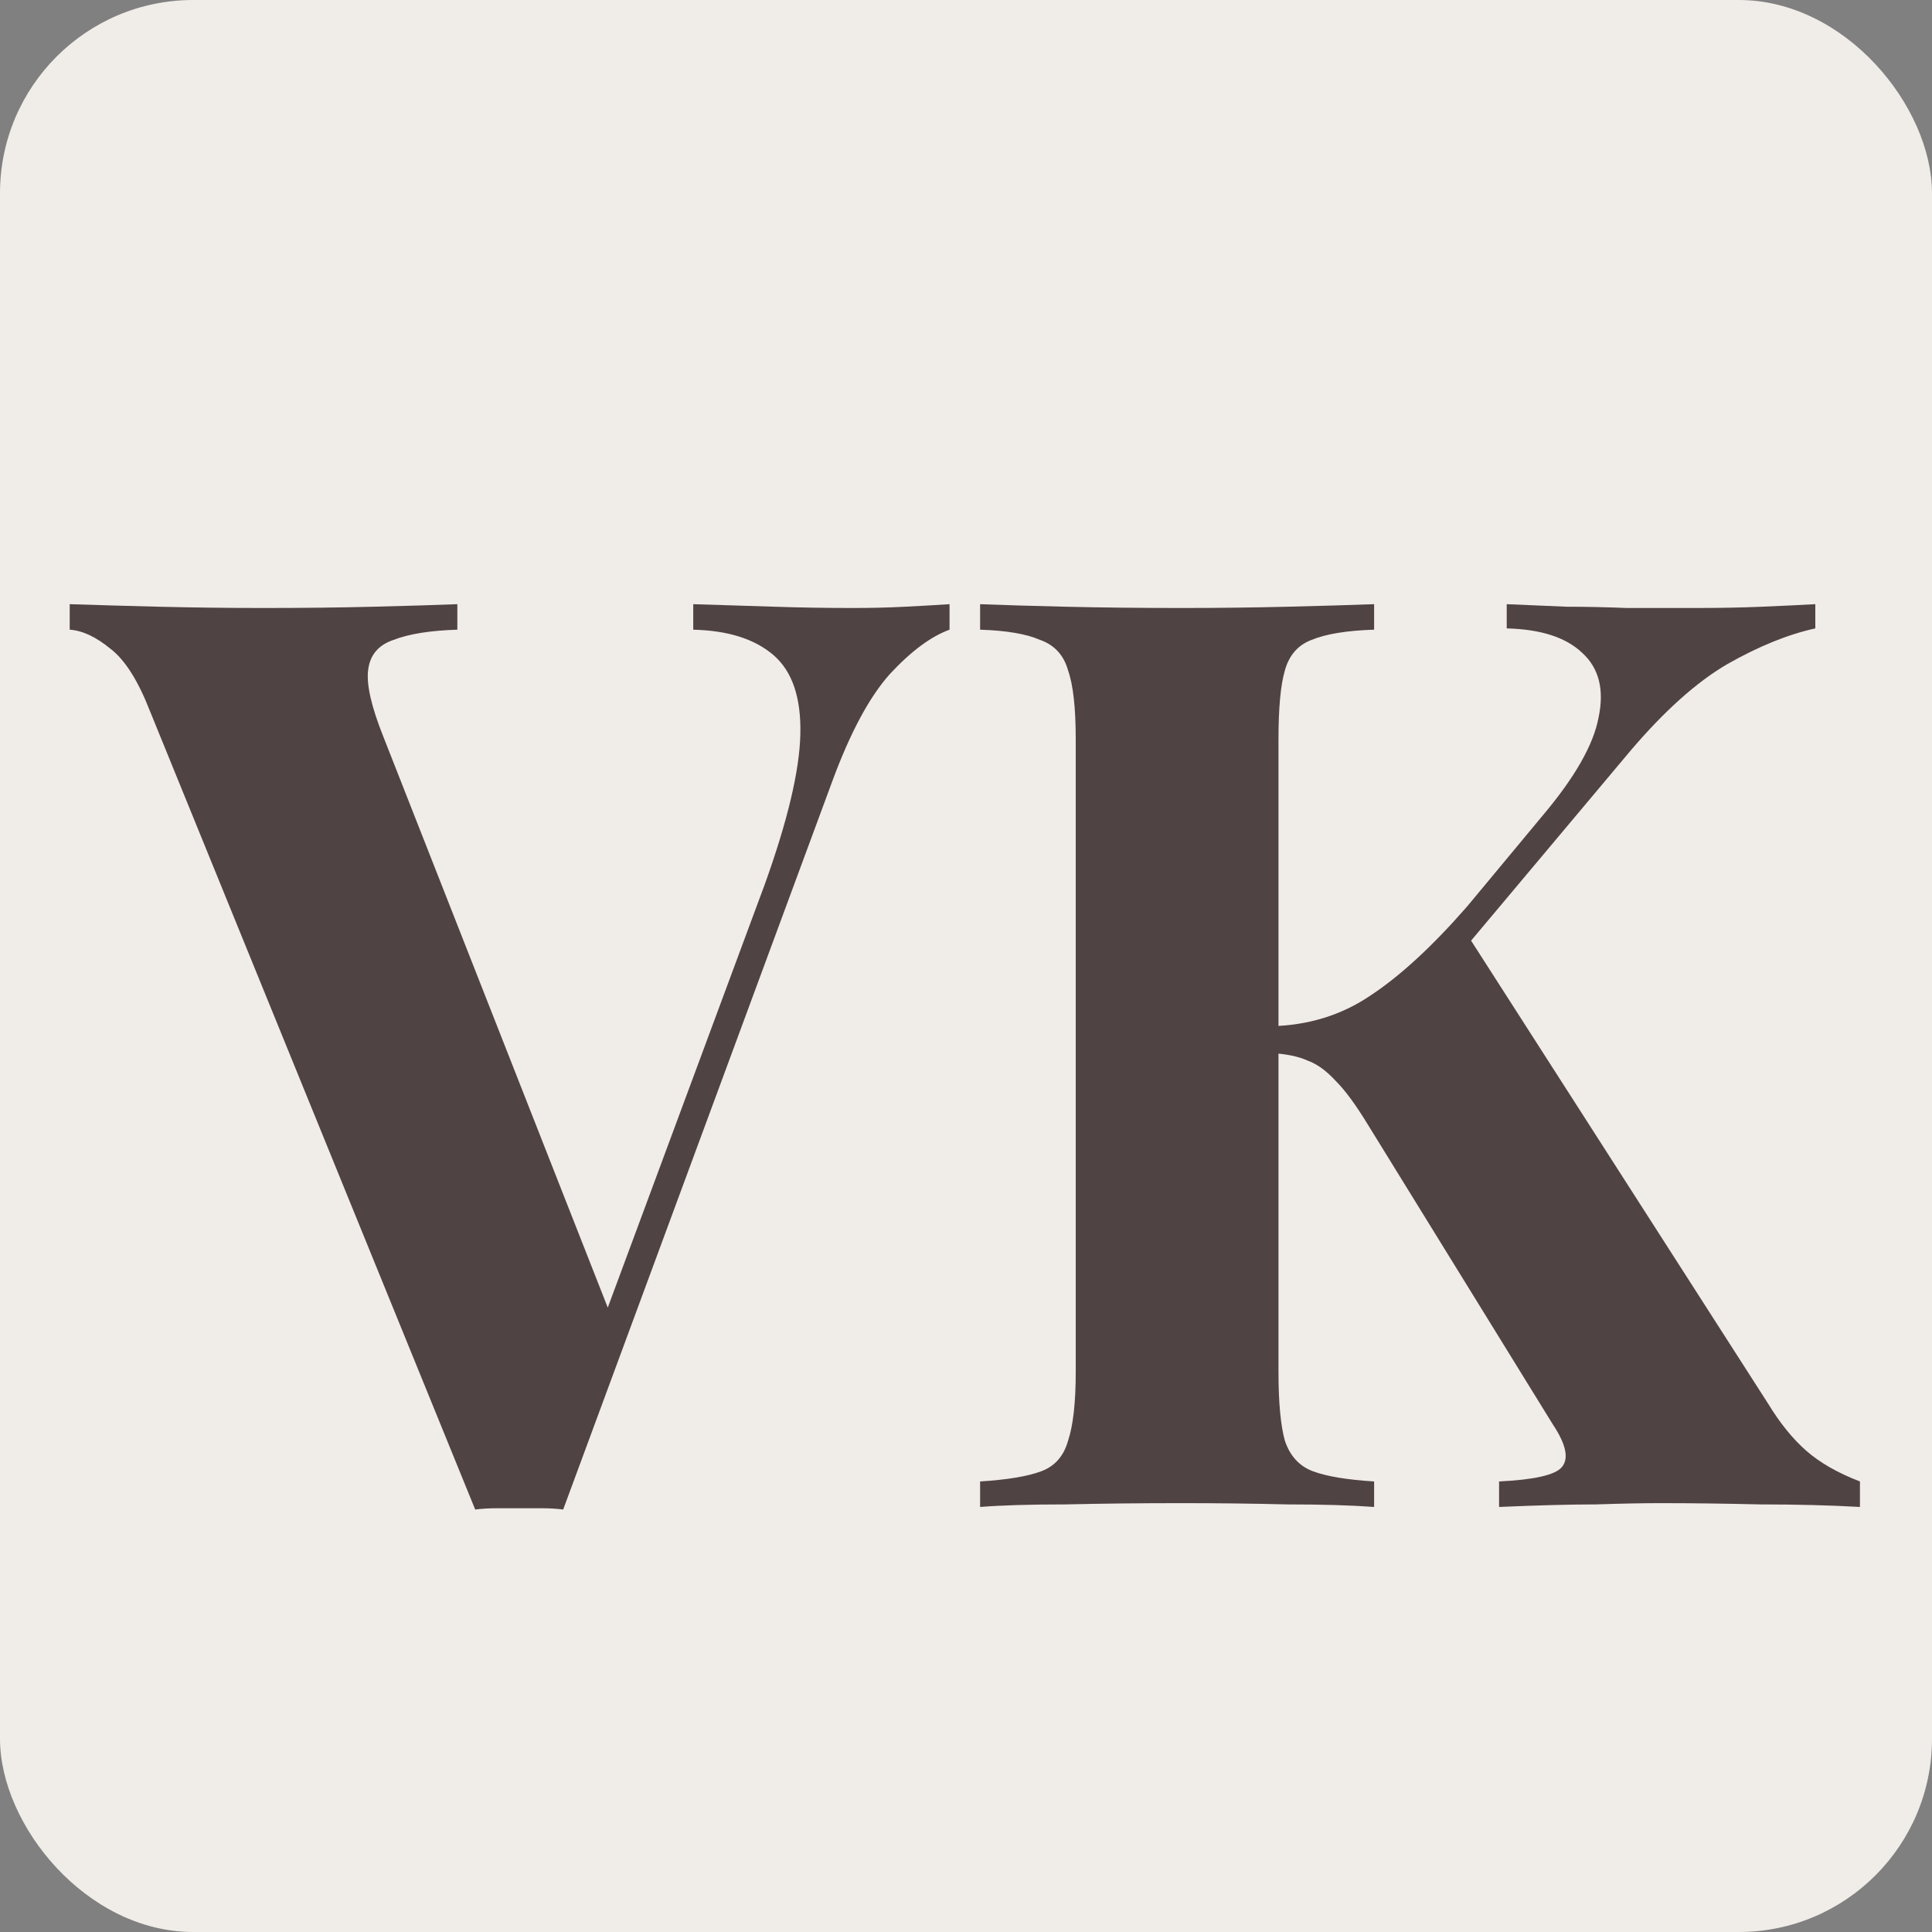 <?xml version="1.0" encoding="UTF-8"?> <svg xmlns="http://www.w3.org/2000/svg" width="50" height="50" viewBox="0 0 50 50" fill="none"><rect x="0" y="0" width="50" height="50" fill="#808080" stroke="none"/><rect width="50" height="50" rx="5" fill="#F0ECE7"></rect><path d="M24.574 15.636V16.296C24.09 16.472 23.573 16.857 23.023 17.451C22.495 18.045 22 18.969 21.538 20.223L14.575 39.066C14.399 39.044 14.212 39.033 14.014 39.033C13.816 39.033 13.618 39.033 13.42 39.033C13.244 39.033 13.057 39.033 12.859 39.033C12.661 39.033 12.474 39.044 12.298 39.066L3.883 18.408C3.575 17.616 3.234 17.077 2.86 16.791C2.486 16.483 2.134 16.318 1.804 16.296V15.636C2.464 15.658 3.234 15.68 4.114 15.702C5.016 15.724 5.918 15.735 6.82 15.735C7.832 15.735 8.778 15.724 9.658 15.702C10.56 15.68 11.286 15.658 11.836 15.636V16.296C11.132 16.318 10.582 16.406 10.186 16.56C9.79 16.692 9.57 16.956 9.526 17.352C9.482 17.726 9.614 18.298 9.922 19.068L15.928 34.347L15.235 35.172L19.789 22.896C20.383 21.246 20.691 19.948 20.713 19.002C20.735 18.056 20.504 17.374 20.02 16.956C19.536 16.538 18.843 16.318 17.941 16.296V15.636C18.689 15.658 19.393 15.68 20.053 15.702C20.713 15.724 21.384 15.735 22.066 15.735C22.55 15.735 23.001 15.724 23.419 15.702C23.859 15.68 24.244 15.658 24.574 15.636ZM46.98 15.636V16.263C46.276 16.417 45.517 16.725 44.703 17.187C43.911 17.649 43.075 18.397 42.195 19.431L35.991 26.823L37.905 24.084L45.759 36.327C46.067 36.833 46.397 37.24 46.749 37.548C47.101 37.856 47.563 38.12 48.135 38.34V39C47.365 38.956 46.507 38.934 45.561 38.934C44.615 38.912 43.757 38.901 42.987 38.901C42.525 38.901 41.964 38.912 41.304 38.934C40.644 38.934 39.808 38.956 38.796 39V38.34C39.698 38.296 40.237 38.175 40.413 37.977C40.611 37.757 40.534 37.383 40.182 36.855L35.397 29.1C35.089 28.594 34.814 28.22 34.572 27.978C34.33 27.714 34.088 27.538 33.846 27.45C33.604 27.34 33.285 27.274 32.889 27.252V26.559C33.857 26.537 34.715 26.273 35.463 25.767C36.233 25.261 37.069 24.491 37.971 23.457L39.918 21.114C40.754 20.124 41.238 19.277 41.37 18.573C41.524 17.847 41.381 17.286 40.941 16.89C40.523 16.494 39.874 16.285 38.994 16.263V15.636C39.544 15.658 40.061 15.68 40.545 15.702C41.051 15.702 41.568 15.713 42.096 15.735C42.646 15.735 43.24 15.735 43.878 15.735C44.516 15.735 45.088 15.724 45.594 15.702C46.122 15.68 46.584 15.658 46.98 15.636ZM35.562 15.636V16.296C34.858 16.318 34.319 16.406 33.945 16.56C33.593 16.692 33.362 16.956 33.252 17.352C33.142 17.726 33.087 18.32 33.087 19.134V35.502C33.087 36.294 33.142 36.888 33.252 37.284C33.384 37.68 33.626 37.944 33.978 38.076C34.33 38.208 34.858 38.296 35.562 38.34V39C34.968 38.956 34.22 38.934 33.318 38.934C32.416 38.912 31.503 38.901 30.579 38.901C29.523 38.901 28.522 38.912 27.576 38.934C26.652 38.934 25.915 38.956 25.365 39V38.34C26.069 38.296 26.597 38.208 26.949 38.076C27.301 37.944 27.532 37.68 27.642 37.284C27.774 36.888 27.84 36.294 27.84 35.502V19.134C27.84 18.32 27.774 17.726 27.642 17.352C27.532 16.956 27.29 16.692 26.916 16.56C26.564 16.406 26.047 16.318 25.365 16.296V15.636C25.915 15.658 26.652 15.68 27.576 15.702C28.522 15.724 29.523 15.735 30.579 15.735C31.503 15.735 32.416 15.724 33.318 15.702C34.22 15.68 34.968 15.658 35.562 15.636Z" fill="#504343"></path></svg> 